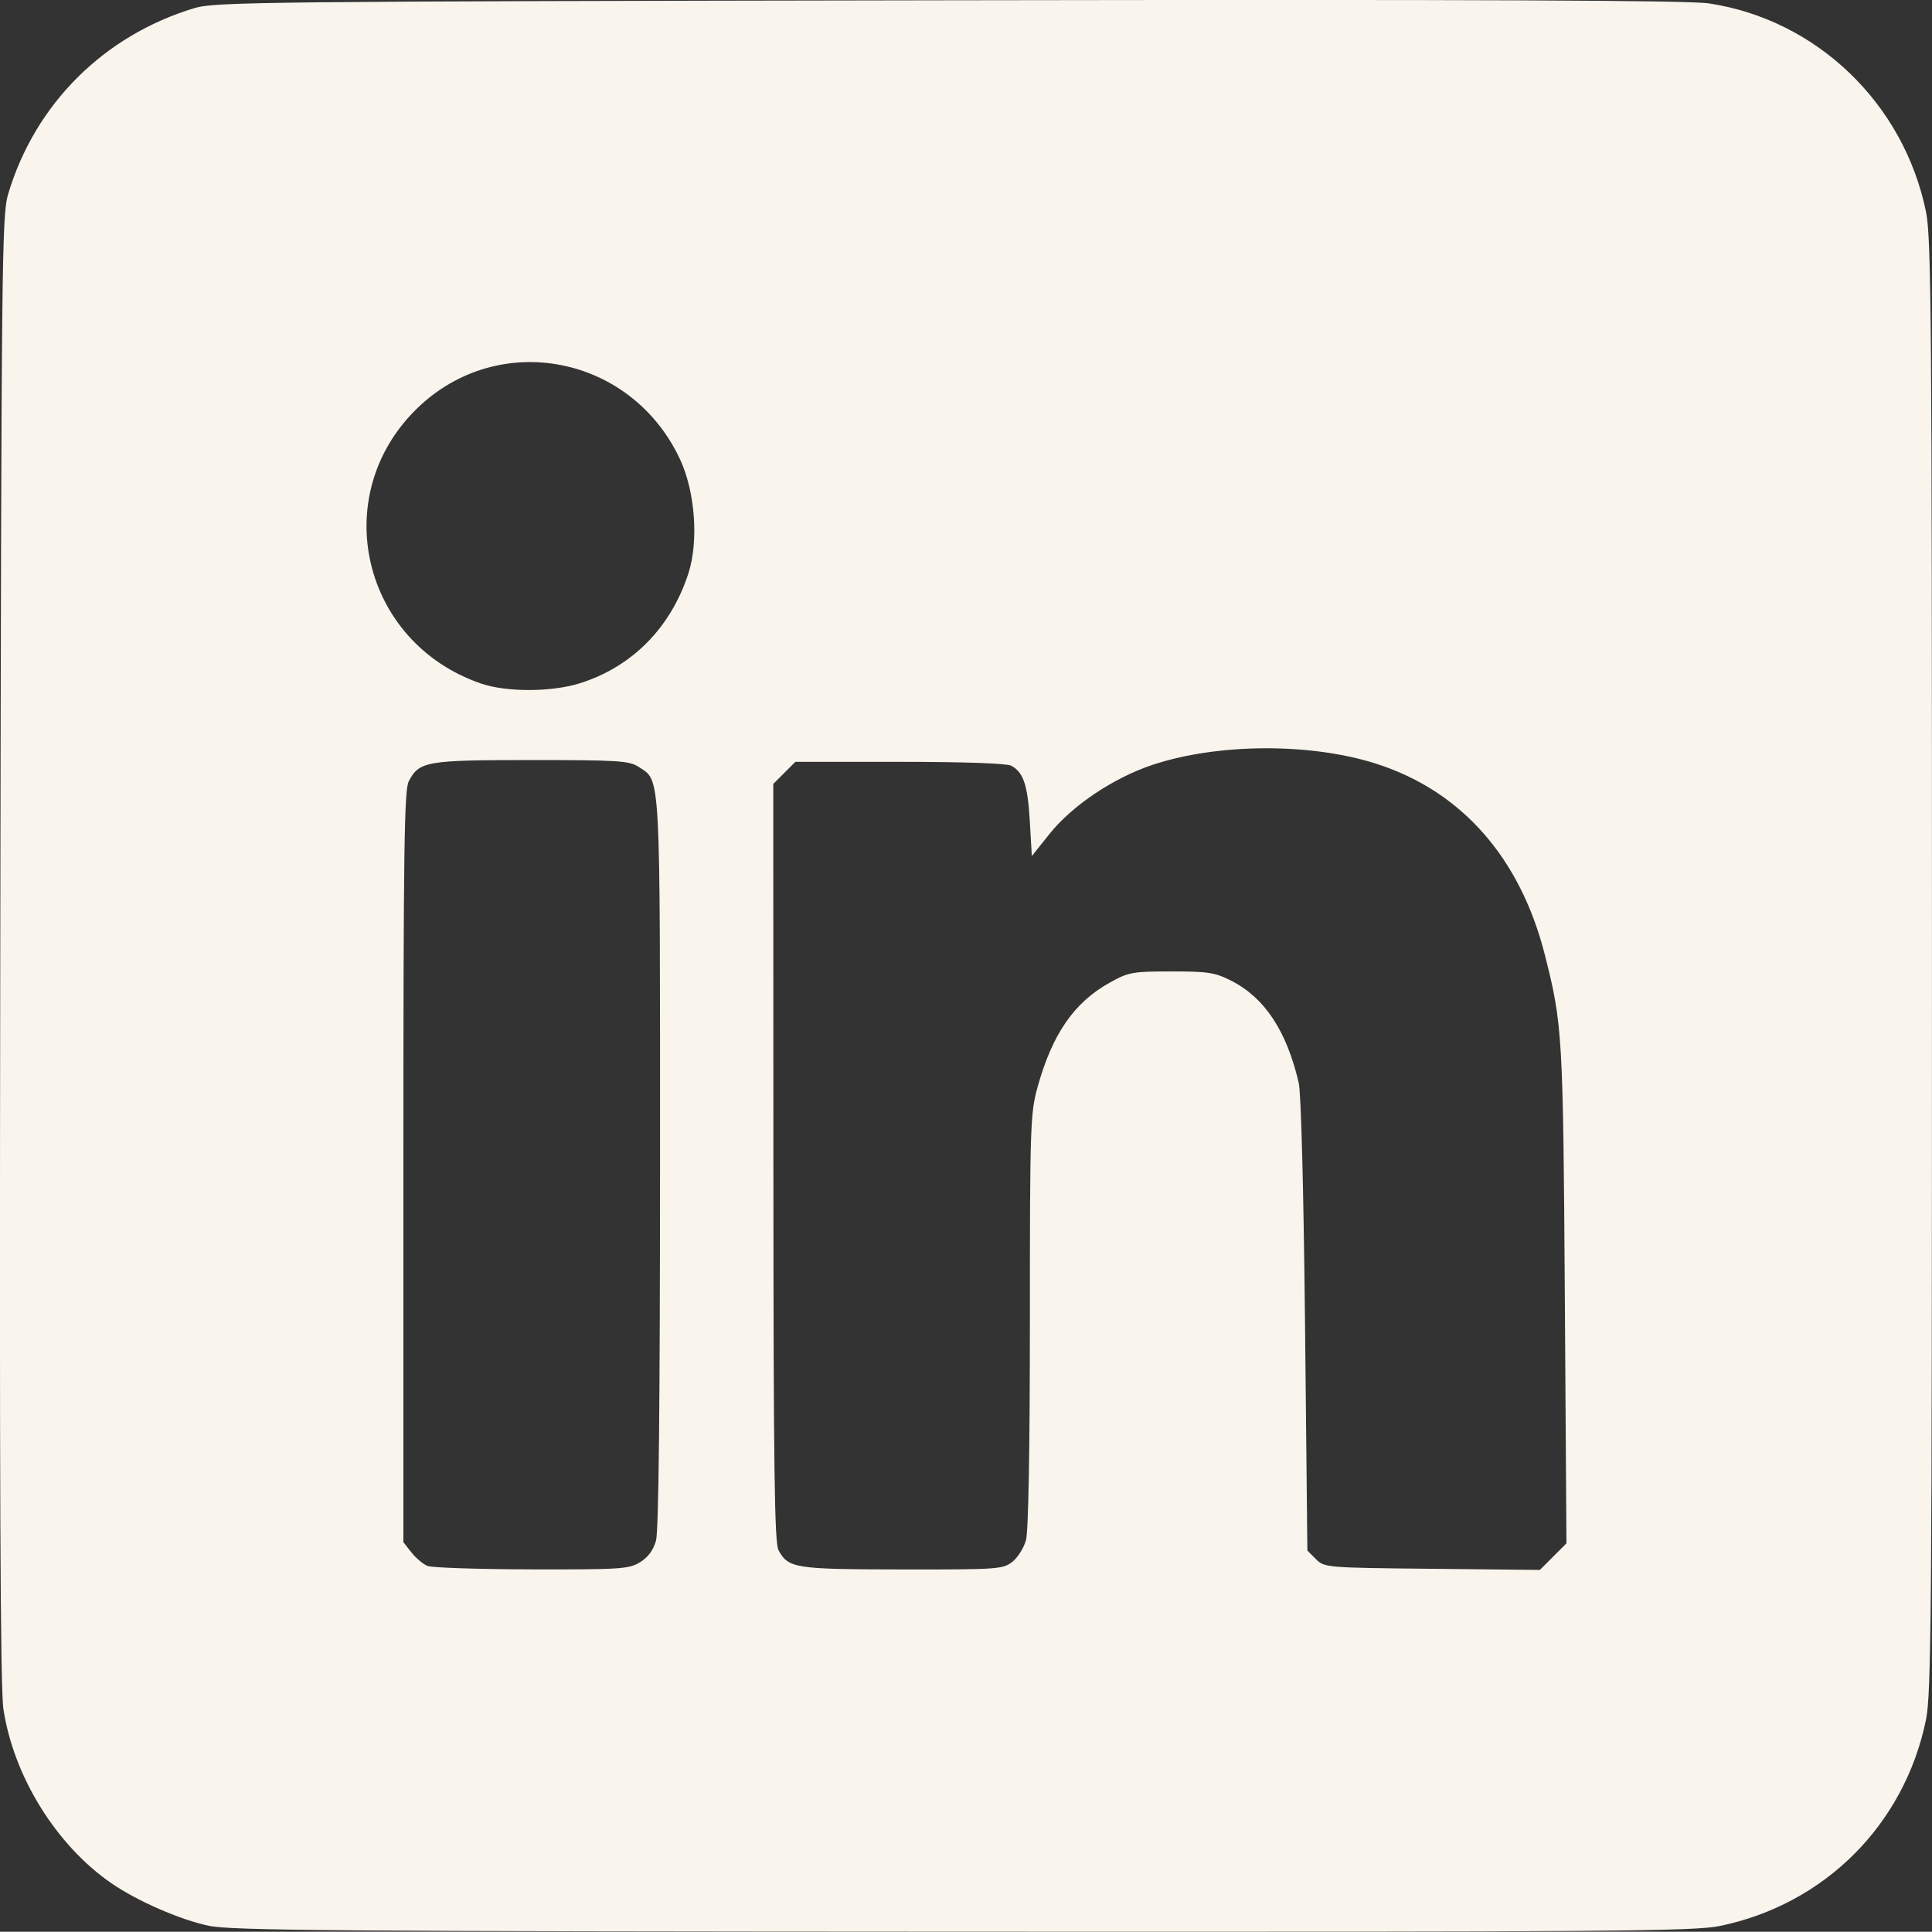 <?xml version="1.0" encoding="UTF-8" standalone="no"?>
<!-- Created with Inkscape (http://www.inkscape.org/) -->

<svg
   width="50.007"
   height="50"
   viewBox="0 0 50.007 50"
   version="1.1"
   id="svg5"
   xml:space="preserve"
   inkscape:export-filename="Project-3.svg"
   inkscape:export-xdpi="96"
   inkscape:export-ydpi="96"
   xmlns:inkscape="http://www.inkscape.org/namespaces/inkscape"
   xmlns:sodipodi="http://sodipodi.sourceforge.net/DTD/sodipodi-0.dtd"
   xmlns="http://www.w3.org/2000/svg"
   xmlns:svg="http://www.w3.org/2000/svg"><rect x="0" y="0" width="50.007" height="50" fill="#333333" stroke="none"/><sodipodi:namedview
     id="namedview7"
     pagecolor="#ffffff"
     bordercolor="#000000"
     borderopacity="0.25"
     inkscape:showpageshadow="2"
     inkscape:pageopacity="0.0"
     inkscape:pagecheckerboard="0"
     inkscape:deskcolor="#d1d1d1"
     inkscape:document-units="px"
     showgrid="false" /><defs
     id="defs2"><style
       type="text/css"
       id="style1971">
   <![CDATA[
    .fil0 {fill:#F9F4EC}
   ]]>
  </style></defs><g
     inkscape:label="Layer 1"
     inkscape:groupmode="layer"
     id="layer1"
     transform="translate(174.89,-299.768)"><path
       style="fill:#f9f4ec;fill-opacity:1;stroke-width:0.098"
       d="m -169.48,349.615 c -0.746,-0.156 -1.855,-0.639 -2.524,-1.1 -1.427,-0.982 -2.53,-2.758 -2.797,-4.505 -0.082,-0.537 -0.104,-5.783 -0.082,-19.685 0.028,-17.889 0.04,-18.985 0.205,-19.538 0.695,-2.326 2.477,-4.104 4.823,-4.81 0.533,-0.161 1.781,-0.173 19.522,-0.202 13.902,-0.022 19.147,-1.9e-4 19.685,0.082 2.785,0.426 5.032,2.585 5.609,5.39 0.138,0.672 0.155,2.766 0.155,19.518 0,16.752 -0.017,18.846 -0.155,19.518 -0.559,2.715 -2.621,4.777 -5.336,5.336 -0.673,0.139 -2.751,0.154 -19.587,0.147 -16.149,-0.007 -18.932,-0.028 -19.518,-0.151 z m 11.155,-9.41 c 0.209,-0.128 0.345,-0.312 0.415,-0.561 0.069,-0.249 0.103,-3.477 0.104,-9.777 6.3e-4,-10.245 0.021,-9.874 -0.549,-10.247 -0.246,-0.161 -0.516,-0.179 -2.778,-0.179 -2.73,0 -2.908,0.031 -3.178,0.553 -0.116,0.225 -0.138,1.798 -0.138,9.979 v 9.712 l 0.209,0.266 c 0.115,0.146 0.302,0.303 0.415,0.349 0.113,0.046 1.327,0.086 2.697,0.089 2.301,0.005 2.515,-0.009 2.803,-0.184 z m 9.636,-0.009 c 0.14,-0.11 0.299,-0.363 0.355,-0.562 0.063,-0.228 0.101,-2.339 0.101,-5.688 4.2e-4,-5.05 0.011,-5.363 0.199,-6.041 0.382,-1.377 0.947,-2.193 1.873,-2.706 0.485,-0.269 0.586,-0.287 1.593,-0.287 0.953,0 1.129,0.028 1.551,0.243 0.863,0.441 1.428,1.296 1.742,2.637 0.062,0.267 0.127,2.748 0.164,6.275 l 0.06,5.834 0.222,0.222 c 0.22,0.22 0.258,0.223 3.009,0.251 l 2.787,0.029 0.344,-0.344 0.344,-0.344 -0.042,-6.426 c -0.044,-6.733 -0.06,-7.004 -0.517,-8.806 -0.64,-2.524 -2.167,-4.25 -4.38,-4.952 -1.696,-0.538 -4.084,-0.525 -5.765,0.031 -1.012,0.335 -2.088,1.054 -2.676,1.791 l -0.458,0.573 -0.052,-0.902 c -0.054,-0.937 -0.165,-1.267 -0.481,-1.437 -0.114,-0.061 -1.233,-0.1 -2.887,-0.1 h -2.7 l -0.286,0.286 -0.286,0.286 0.003,9.801 c 0.003,7.948 0.028,9.845 0.133,10.035 0.259,0.467 0.42,0.492 3.196,0.496 2.474,0.003 2.612,-0.006 2.854,-0.196 z M -159.89,317.456 c 1.353,-0.422 2.356,-1.433 2.815,-2.836 0.273,-0.836 0.18,-2.123 -0.215,-2.967 -1.265,-2.702 -4.706,-3.362 -6.811,-1.307 -2.306,2.251 -1.423,6.048 1.654,7.112 0.658,0.228 1.824,0.226 2.557,-0.002 z"
       id="path326" /></g></svg>
